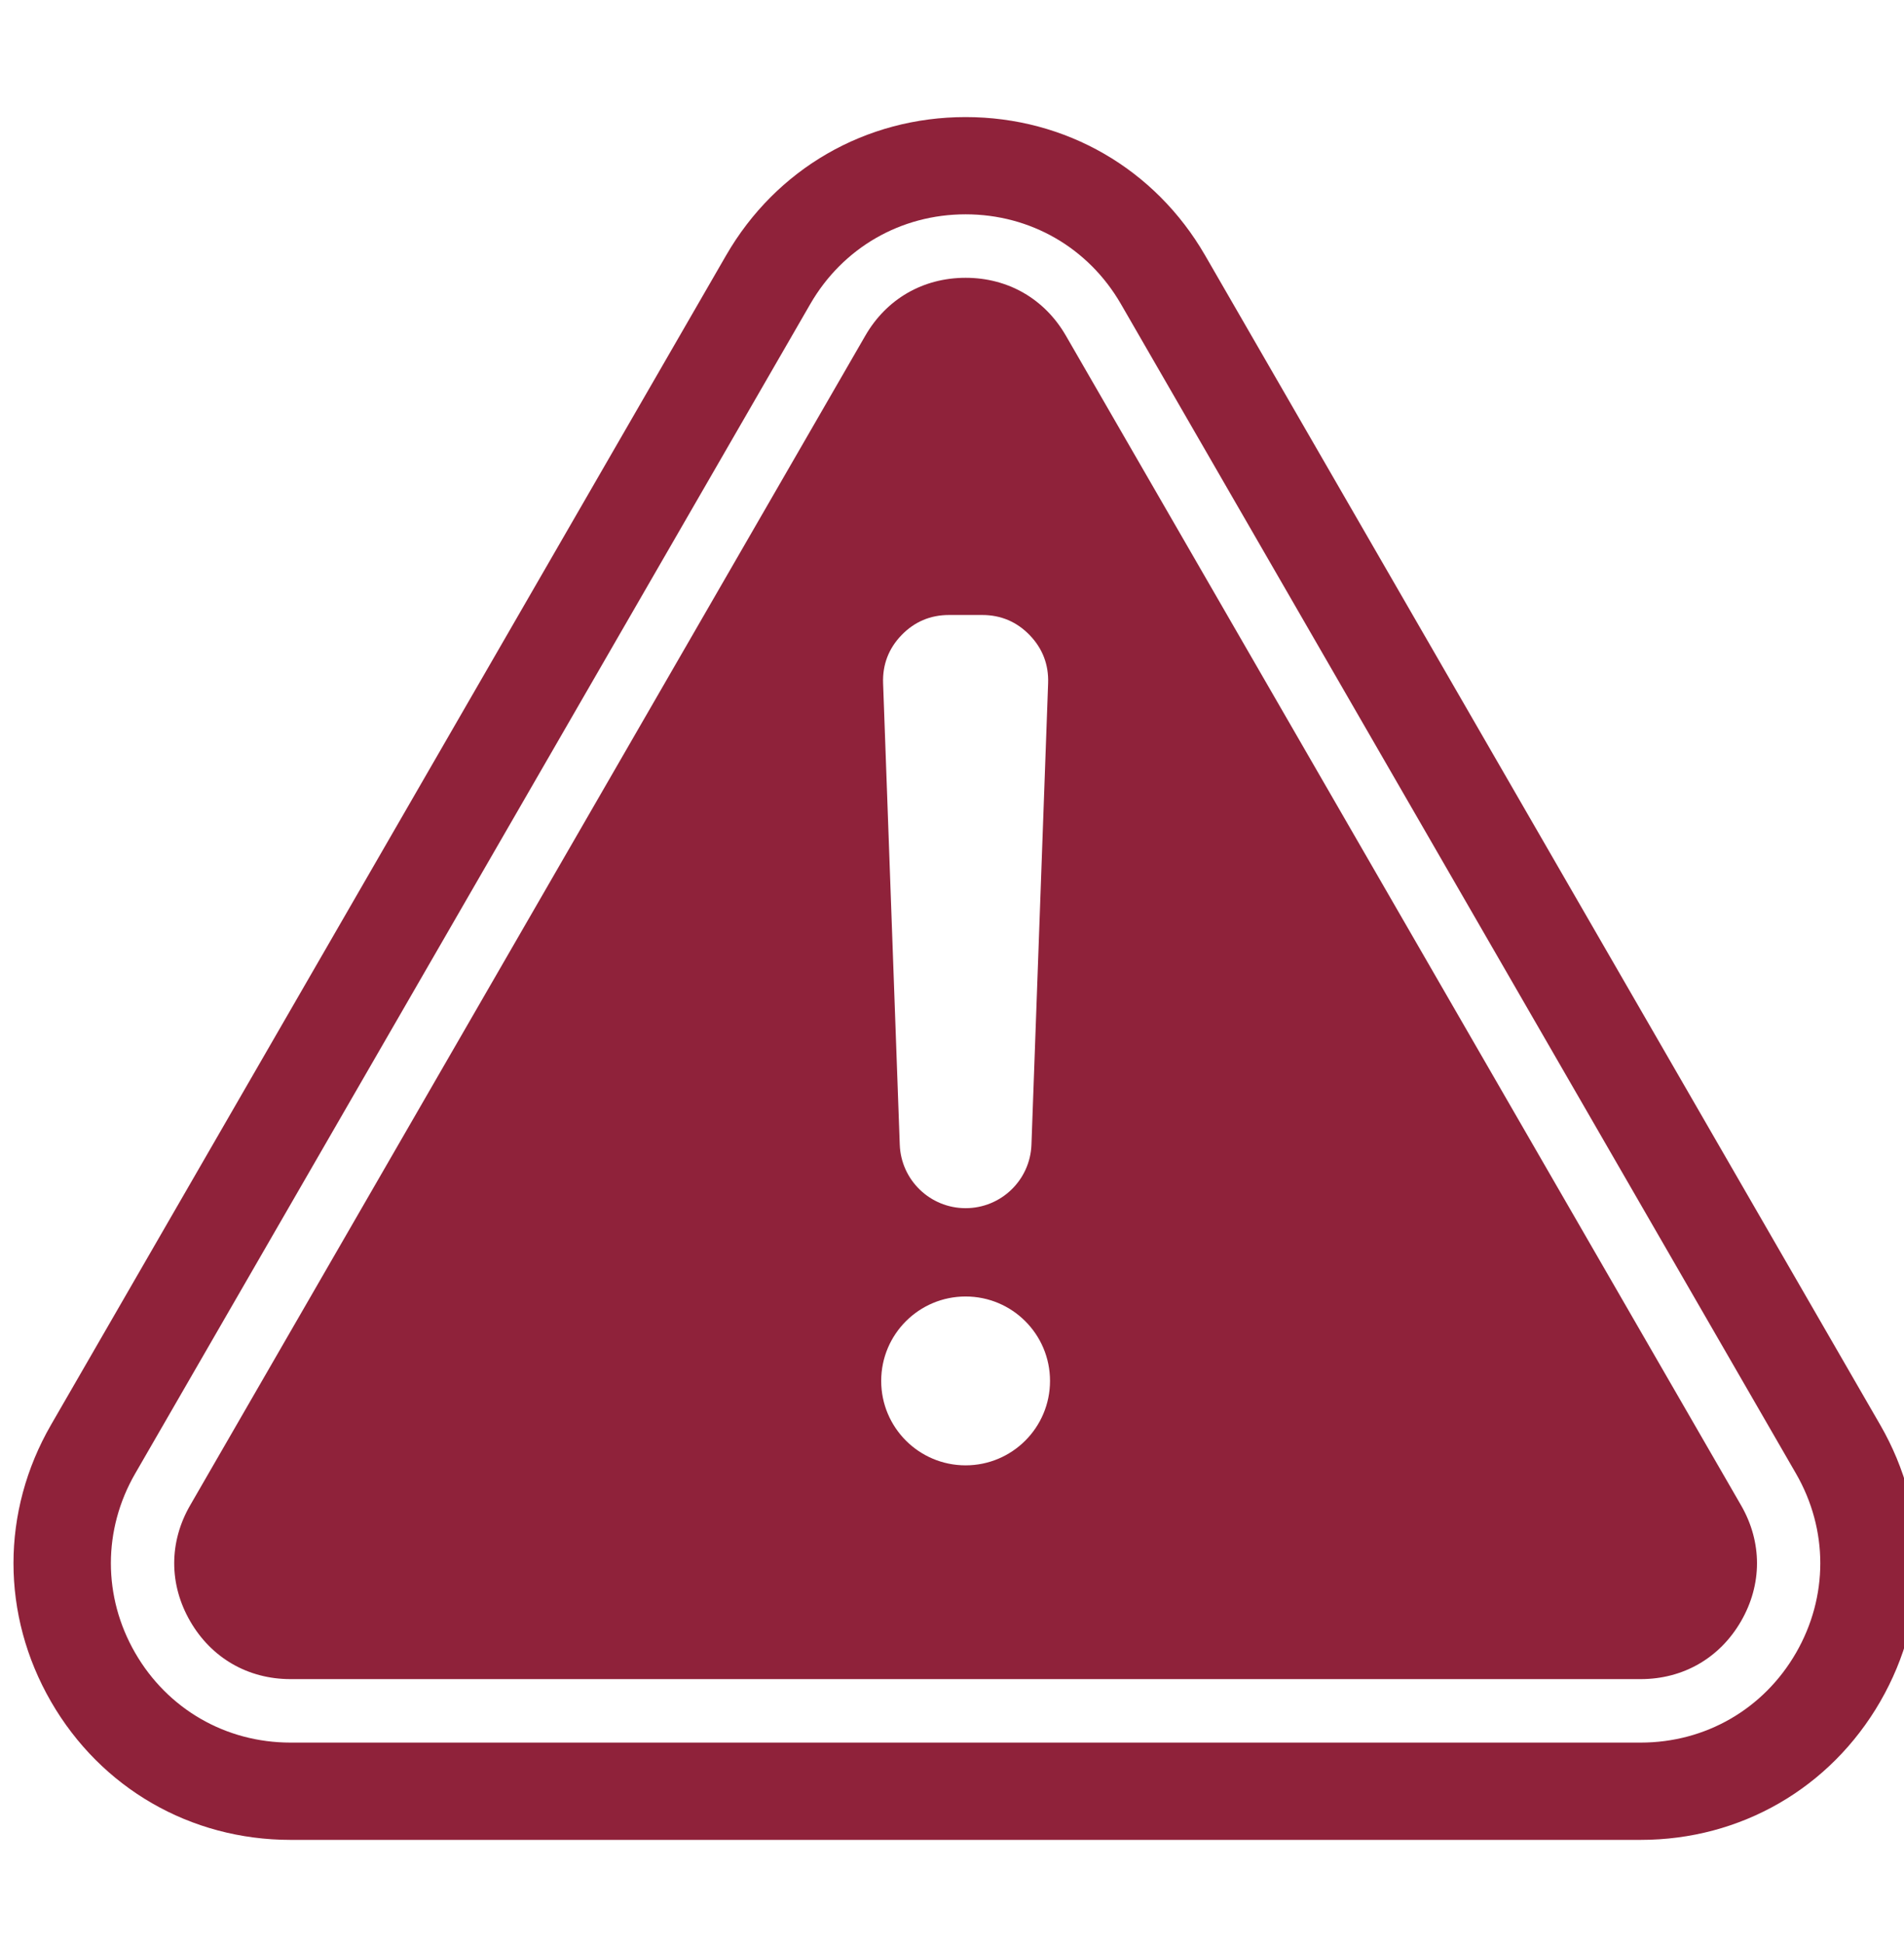 <svg xmlns="http://www.w3.org/2000/svg" width="48" height="49" viewBox="0 0 48 49" fill="none"><g clip-path="url(#clip0_3846_805)"><path fill-rule="evenodd" clip-rule="evenodd" d="M7.323 42.322H41.362C42.434 42.322 43.356 41.79 43.892 40.862C44.428 39.934 44.428 38.869 43.892 37.941L26.872 8.462C26.336 7.534 25.415 7.002 24.343 7.002C23.271 7.002 22.349 7.534 21.814 8.462L4.794 37.941C4.258 38.869 4.258 39.934 4.794 40.862C5.33 41.79 6.252 42.322 7.323 42.322ZM41.362 43.922H7.323C5.689 43.922 4.225 43.077 3.408 41.662C2.591 40.247 2.591 38.556 3.408 37.141L20.428 7.662C21.245 6.247 22.709 5.402 24.343 5.402C25.977 5.402 27.441 6.247 28.258 7.662L45.277 37.141C46.094 38.556 46.094 40.247 45.277 41.662C44.46 43.077 42.997 43.922 41.362 43.922ZM7.323 46.374C4.803 46.374 2.545 45.071 1.285 42.888C0.025 40.705 0.025 38.098 1.285 35.915L18.305 6.437C19.565 4.254 21.822 2.951 24.343 2.951C26.864 2.951 29.12 4.254 30.381 6.437L47.401 35.915C48.661 38.098 48.661 40.705 47.401 42.888C46.14 45.071 43.883 46.374 41.362 46.374H7.323V46.374ZM24.343 32.678C25.518 32.678 26.471 33.63 26.471 34.806C26.471 35.981 25.518 36.934 24.343 36.934C23.168 36.934 22.215 35.981 22.215 34.806C22.215 33.63 23.168 32.678 24.343 32.678ZM24.343 30.452C23.449 30.452 22.715 29.744 22.683 28.851L22.263 17.222C22.246 16.754 22.402 16.346 22.727 16.009C23.052 15.672 23.455 15.501 23.923 15.501H24.763C25.231 15.501 25.634 15.672 25.959 16.009C26.284 16.346 26.44 16.754 26.423 17.222L26.003 28.851C25.971 29.744 25.237 30.452 24.343 30.452Z" fill="#8F223A"></path></g><defs><clipPath id="clip0_3846_805"><rect width="48" height="48" fill="white" transform="translate(0 0.662)"></rect></clipPath></defs></svg>